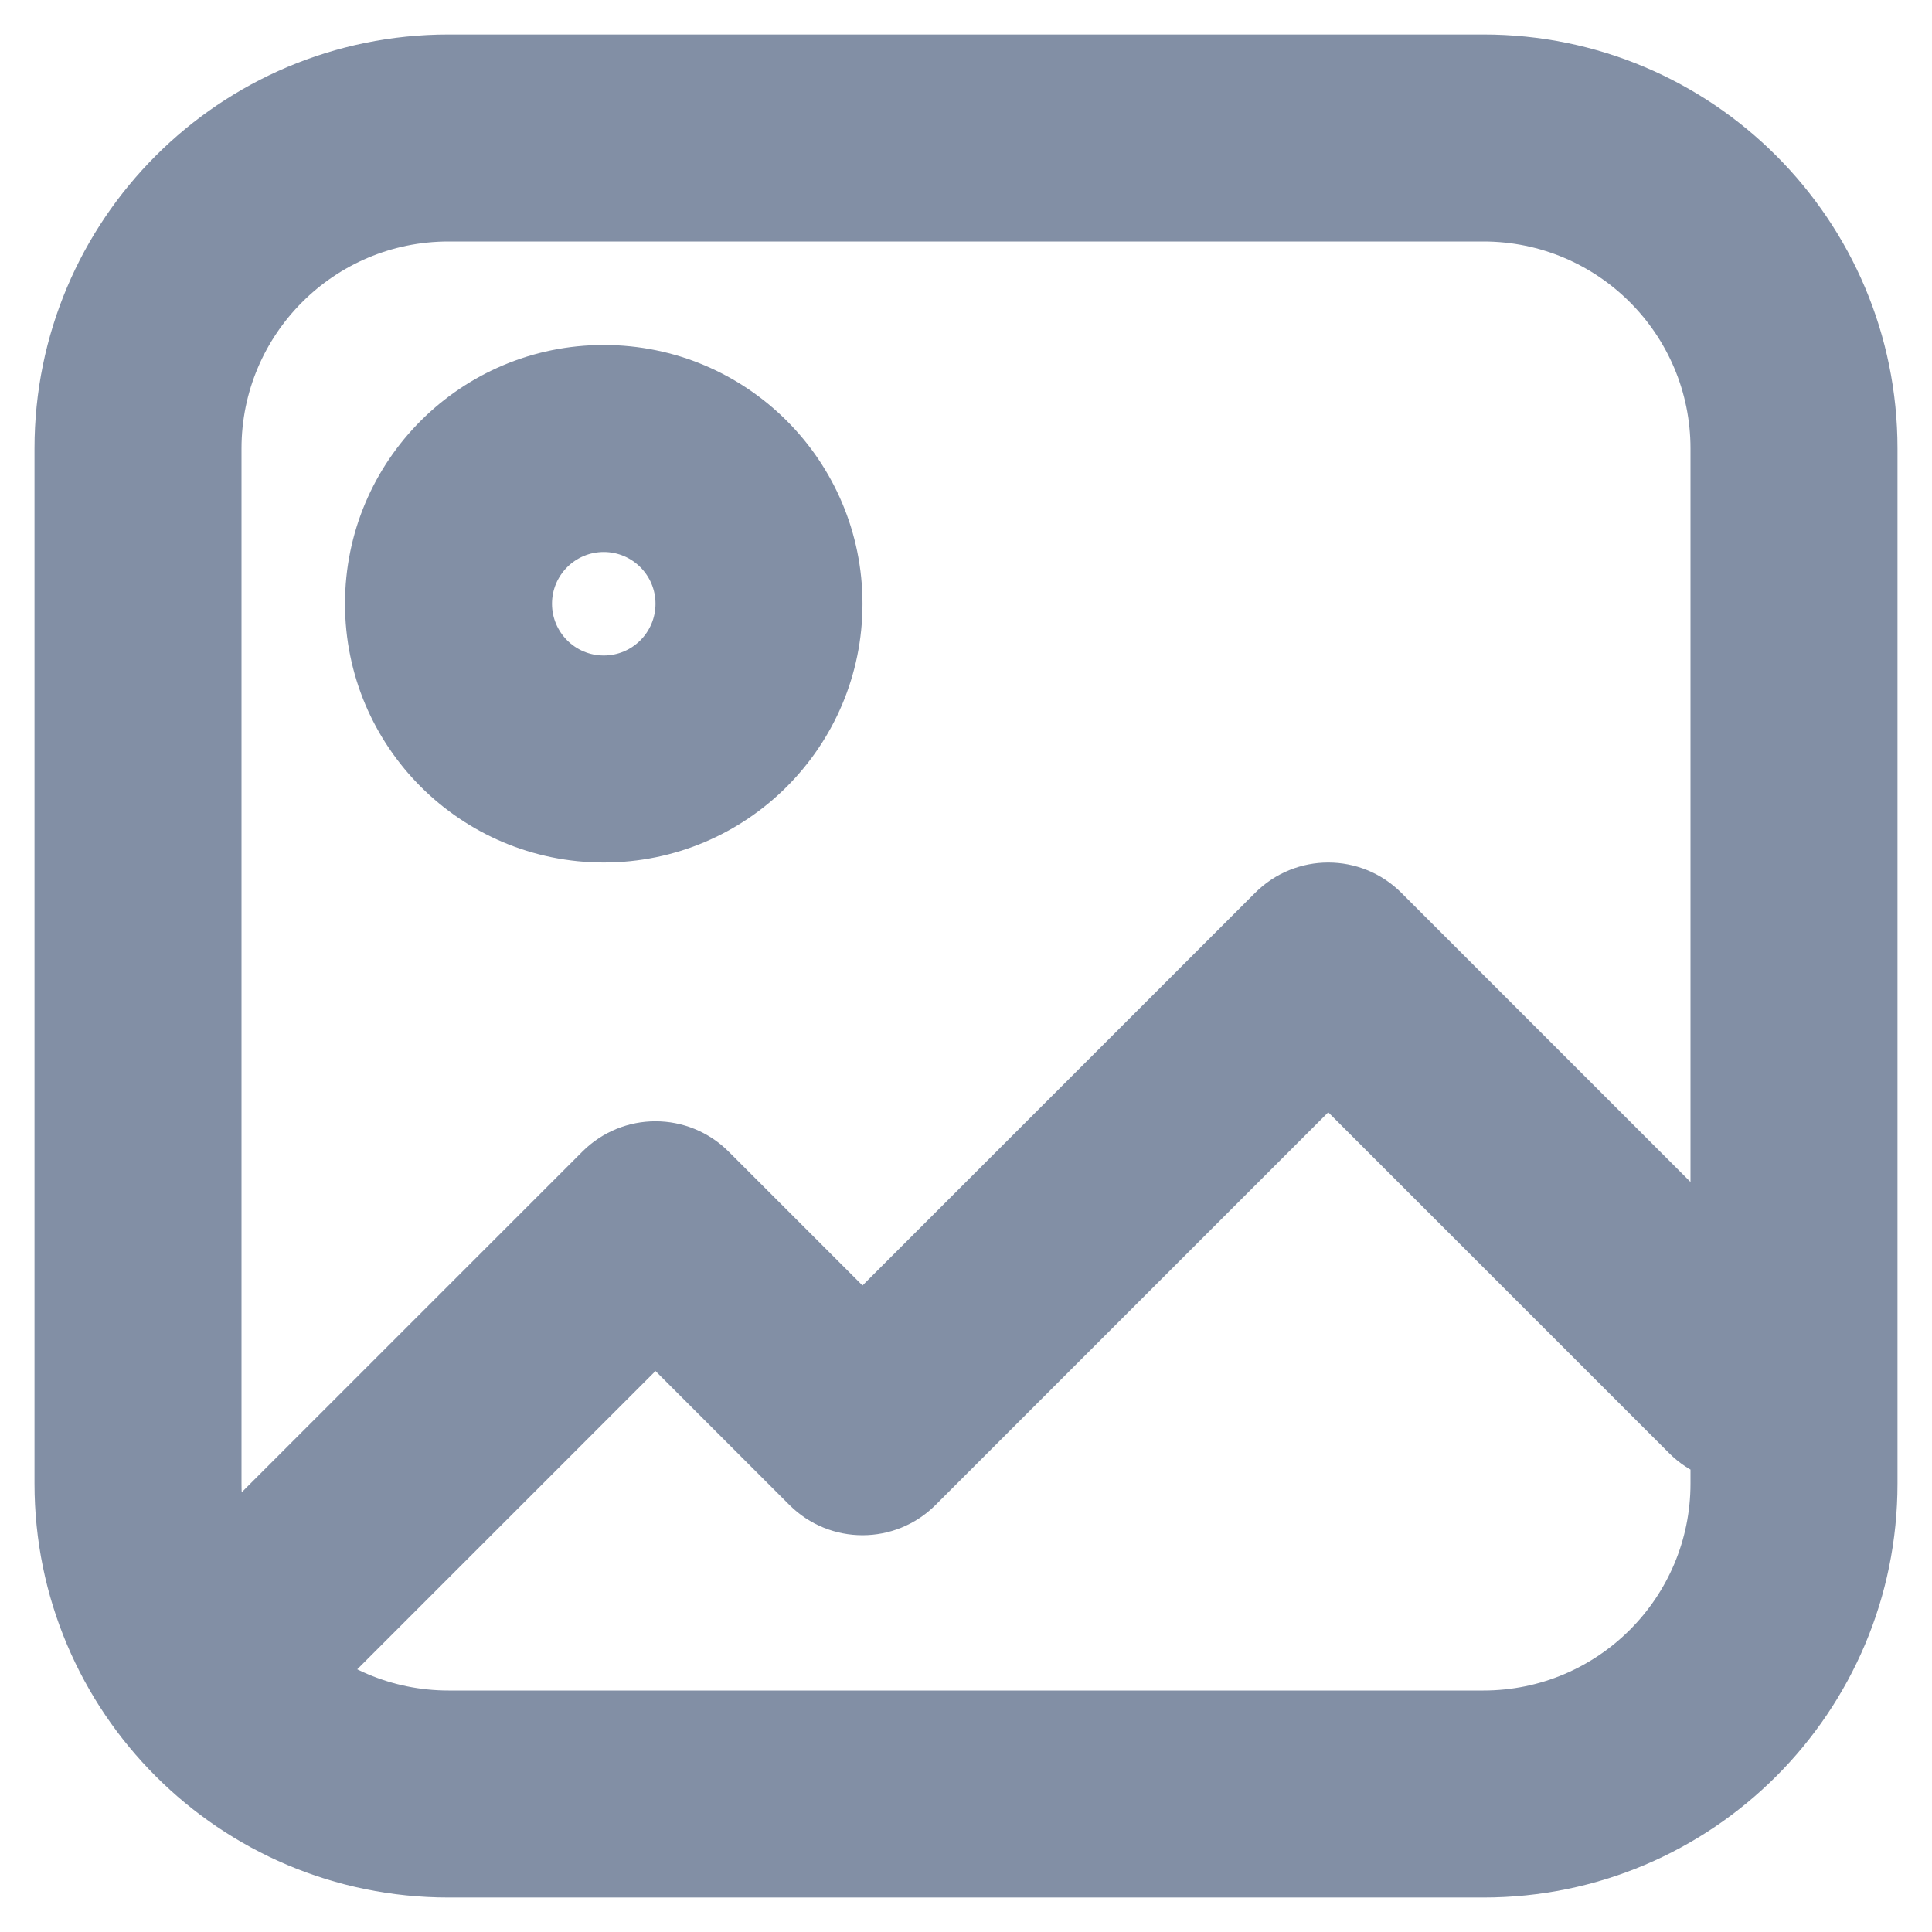 <svg width="14" height="14" viewBox="0 0 14 14" fill="none" xmlns="http://www.w3.org/2000/svg">
<path d="M1.22 11.345C0.927 11.638 0.927 12.112 1.22 12.405C1.513 12.698 1.987 12.698 2.28 12.405L1.22 11.345ZM4.75 8.875L5.28 8.345C4.987 8.052 4.513 8.052 4.22 8.345L4.75 8.875ZM6.25 10.375L5.72 10.905C6.013 11.198 6.487 11.198 6.78 10.905L6.25 10.375ZM9.625 7L10.155 6.47C9.862 6.177 9.388 6.177 9.095 6.47L9.625 7ZM12.095 10.53C12.388 10.823 12.862 10.823 13.155 10.53C13.448 10.237 13.448 9.763 13.155 9.47L12.095 10.53ZM2.28 12.405L5.28 9.405L4.22 8.345L1.22 11.345L2.28 12.405ZM4.22 9.405L5.72 10.905L6.78 9.845L5.28 8.345L4.22 9.405ZM6.78 10.905L10.155 7.53L9.095 6.47L5.72 9.845L6.78 10.905ZM9.095 7.53L12.095 10.53L13.155 9.47L10.155 6.47L9.095 7.53ZM3.25 1.75H10.75V0.25H3.25V1.75ZM12.25 3.25V10.75H13.75V3.25H12.25ZM10.75 12.25H3.25V13.75H10.75V12.25ZM1.75 10.75V3.25H0.25V10.75H1.75ZM3.25 12.25C2.422 12.25 1.75 11.578 1.75 10.75H0.25C0.25 12.407 1.593 13.75 3.25 13.75V12.25ZM12.25 10.75C12.25 11.578 11.578 12.25 10.75 12.25V13.75C12.407 13.75 13.75 12.407 13.75 10.75H12.25ZM10.75 1.75C11.578 1.75 12.25 2.422 12.25 3.25H13.75C13.75 1.593 12.407 0.25 10.75 0.25V1.75ZM3.25 0.25C1.593 0.25 0.25 1.593 0.25 3.25H1.75C1.75 2.422 2.422 1.75 3.25 1.75V0.25ZM4.75 4.375C4.75 4.582 4.582 4.75 4.375 4.75V6.25C5.411 6.25 6.25 5.411 6.25 4.375H4.75ZM4.375 4.75C4.168 4.75 4 4.582 4 4.375H2.5C2.5 5.411 3.339 6.25 4.375 6.25V4.75ZM4 4.375C4 4.168 4.168 4 4.375 4V2.5C3.339 2.5 2.5 3.339 2.5 4.375H4ZM4.375 4C4.582 4 4.75 4.168 4.75 4.375H6.25C6.25 3.339 5.411 2.5 4.375 2.5V4Z" fill="#828FA5"/>
</svg>
